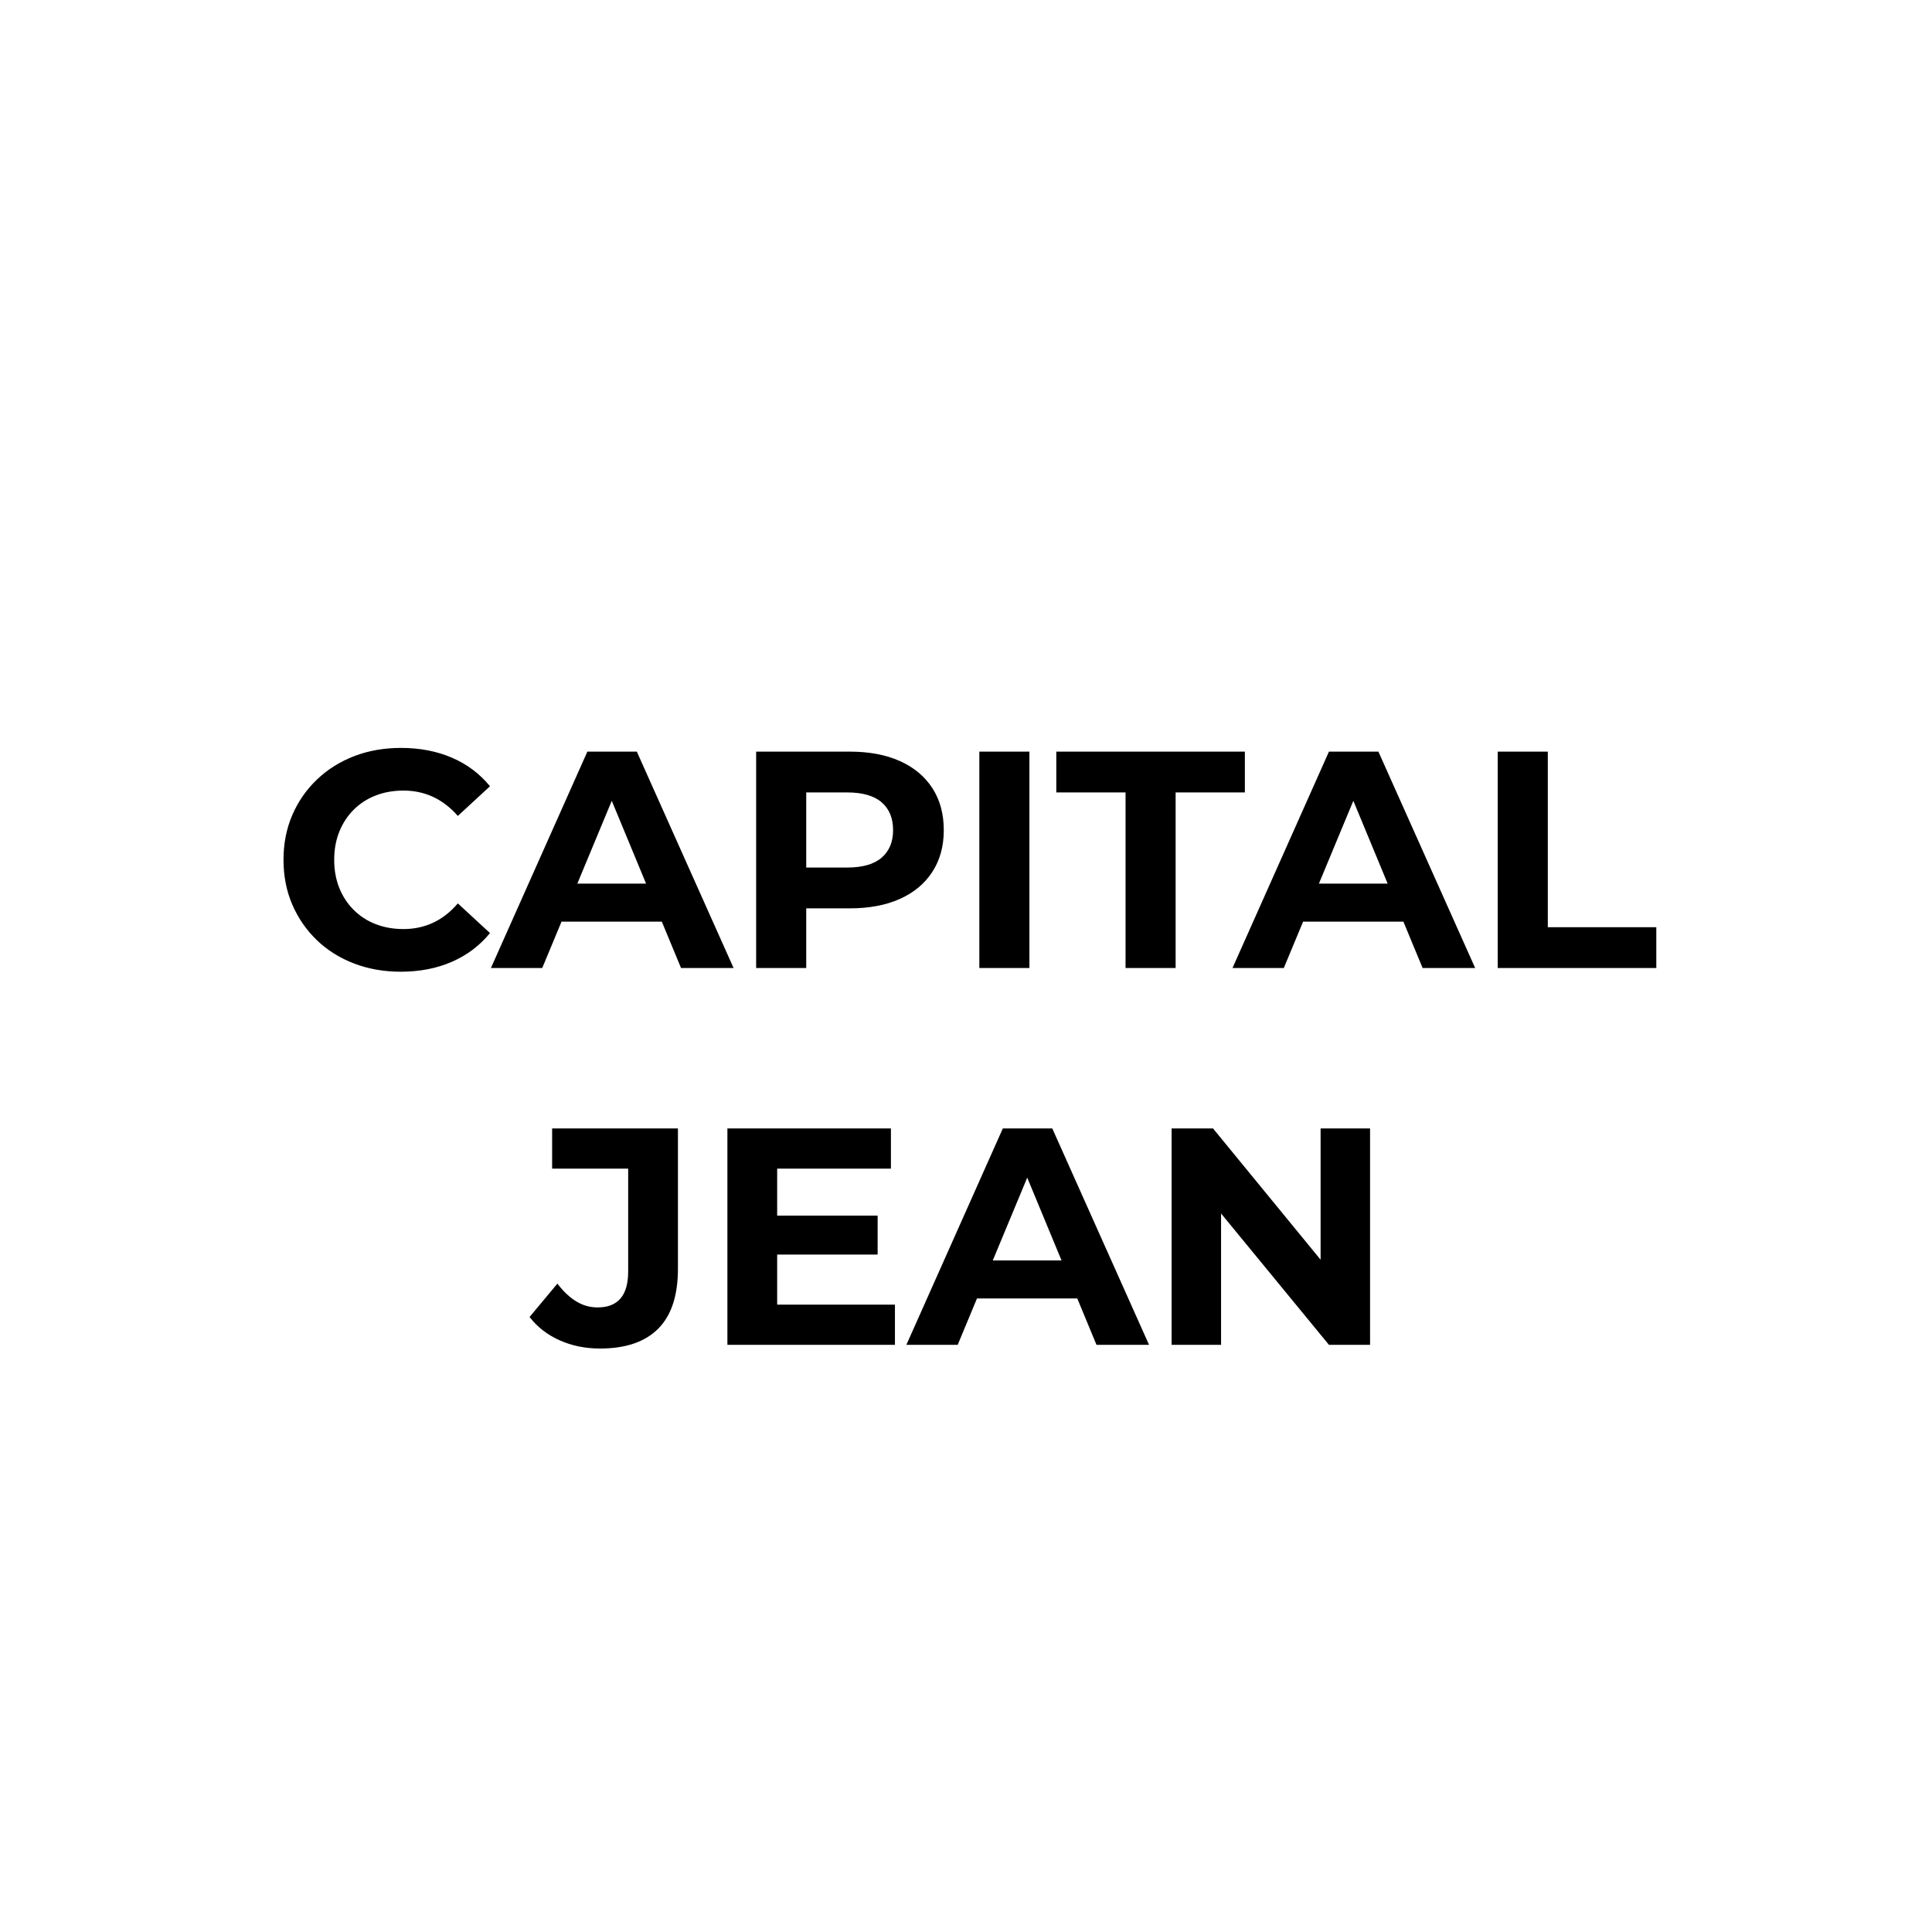 <?xml version="1.0" encoding="utf-8"?>
<svg width="1000px" height="1000px" viewBox="0 0 1000 1000" version="1.1" xmlns:xlink="http://www.w3.org/1999/xlink" xmlns="http://www.w3.org/2000/svg">
  <g id="favicon">
    <path d="M0 0L1000 0L1000 1000L0 1000L0 0Z" id="Rectangle" fill="#FFFFFF" fill-rule="evenodd" stroke="none" />
    <g id="CAPITAL-JEAN" transform="translate(140.5 306)">
      <g transform="translate(0, 40.16)" id="CAPITAL">
        <path d="M66.88 156.8Q53.92 156.8 42.8 152.56Q31.68 148.32 23.52 140.48Q15.36 132.64 10.8 122.08Q6.24 111.52 6.24 98.88Q6.24 86.24 10.8 75.68Q15.36 65.12 23.6 57.28Q31.84 49.44 42.88 45.2Q53.92 40.96 67.04 40.96Q81.6 40.96 93.36 46Q105.12 51.04 113.12 60.8L96.48 76.16Q90.72 69.6 83.68 66.32Q76.64 63.04 68.32 63.04Q60.48 63.04 53.92 65.6Q47.36 68.16 42.56 72.96Q37.76 77.76 35.12 84.32Q32.48 90.88 32.48 98.88Q32.48 106.88 35.12 113.44Q37.76 120 42.56 124.8Q47.36 129.6 53.92 132.16Q60.48 134.72 68.32 134.72Q76.64 134.72 83.68 131.44Q90.72 128.16 96.48 121.44L113.12 136.8Q105.12 146.56 93.36 151.68Q81.6 156.8 66.88 156.8ZM113.6 154.88L163.52 42.88L189.12 42.88L239.2 154.88L212 154.88L171.04 56L181.28 56L140.16 154.88L113.6 154.88ZM138.56 130.88L145.44 111.2L203.04 111.2L210.08 130.88L138.56 130.88ZM250.88 154.88L250.88 42.88L299.36 42.88Q314.4 42.88 325.28 47.76Q336.16 52.64 342.08 61.76Q348 70.88 348 83.52Q348 96 342.08 105.12Q336.16 114.24 325.28 119.12Q314.4 124 299.36 124L265.28 124L276.8 112.32L276.8 154.88L250.88 154.88ZM276.8 115.2L265.28 102.88L297.92 102.88Q309.92 102.88 315.84 97.76Q321.76 92.64 321.76 83.52Q321.76 74.24 315.84 69.12Q309.92 64 297.92 64L265.28 64L276.8 51.68L276.8 115.2ZM366.4 154.88L366.4 42.88L392.32 42.88L392.32 154.88L366.4 154.88ZM442.08 154.88L442.08 64L406.24 64L406.24 42.88L503.84 42.88L503.84 64L468 64L468 154.88L442.08 154.88ZM497.44 154.88L547.36 42.88L572.96 42.88L623.04 154.88L595.84 154.88L554.88 56L565.12 56L524 154.88L497.44 154.88ZM522.4 130.88L529.28 111.2L586.88 111.2L593.92 130.88L522.4 130.88ZM634.72 154.88L634.72 42.88L660.64 42.88L660.64 133.76L716.8 133.76L716.8 154.88L634.72 154.88Z" />
      </g>
      <g transform="translate(136.16, 235.2)" id="JEAN">
        <path d="M33.92 156.8Q22.56 156.8 13.04 152.56Q3.52 148.32 -2.56 140.48L11.84 123.2Q16.48 129.28 21.6 132.4Q26.72 135.52 32.64 135.52Q48.48 135.52 48.48 116.96L48.48 63.68L9.12 63.68L9.12 42.88L74.24 42.88L74.24 115.52Q74.24 136.32 64 146.56Q53.76 156.8 33.92 156.8ZM123.68 88L177.6 88L177.6 108.16L123.68 108.16L123.68 88ZM125.6 134.08L186.56 134.08L186.56 154.88L99.84 154.88L99.84 42.88L184.48 42.88L184.48 63.68L125.6 63.68L125.6 134.08ZM192.48 154.88L242.4 42.88L268 42.88L318.08 154.88L290.88 154.88L249.92 56L260.16 56L219.04 154.88L192.48 154.88ZM217.44 130.88L224.32 111.2L281.92 111.2L288.96 130.88L217.44 130.88ZM329.76 154.88L329.76 42.88L351.2 42.88L417.28 123.52L406.88 123.52L406.88 42.88L432.48 42.88L432.48 154.88L411.2 154.88L344.96 74.24L355.36 74.24L355.36 154.88L329.76 154.88Z" />
      </g>
    </g>
  </g>
</svg>